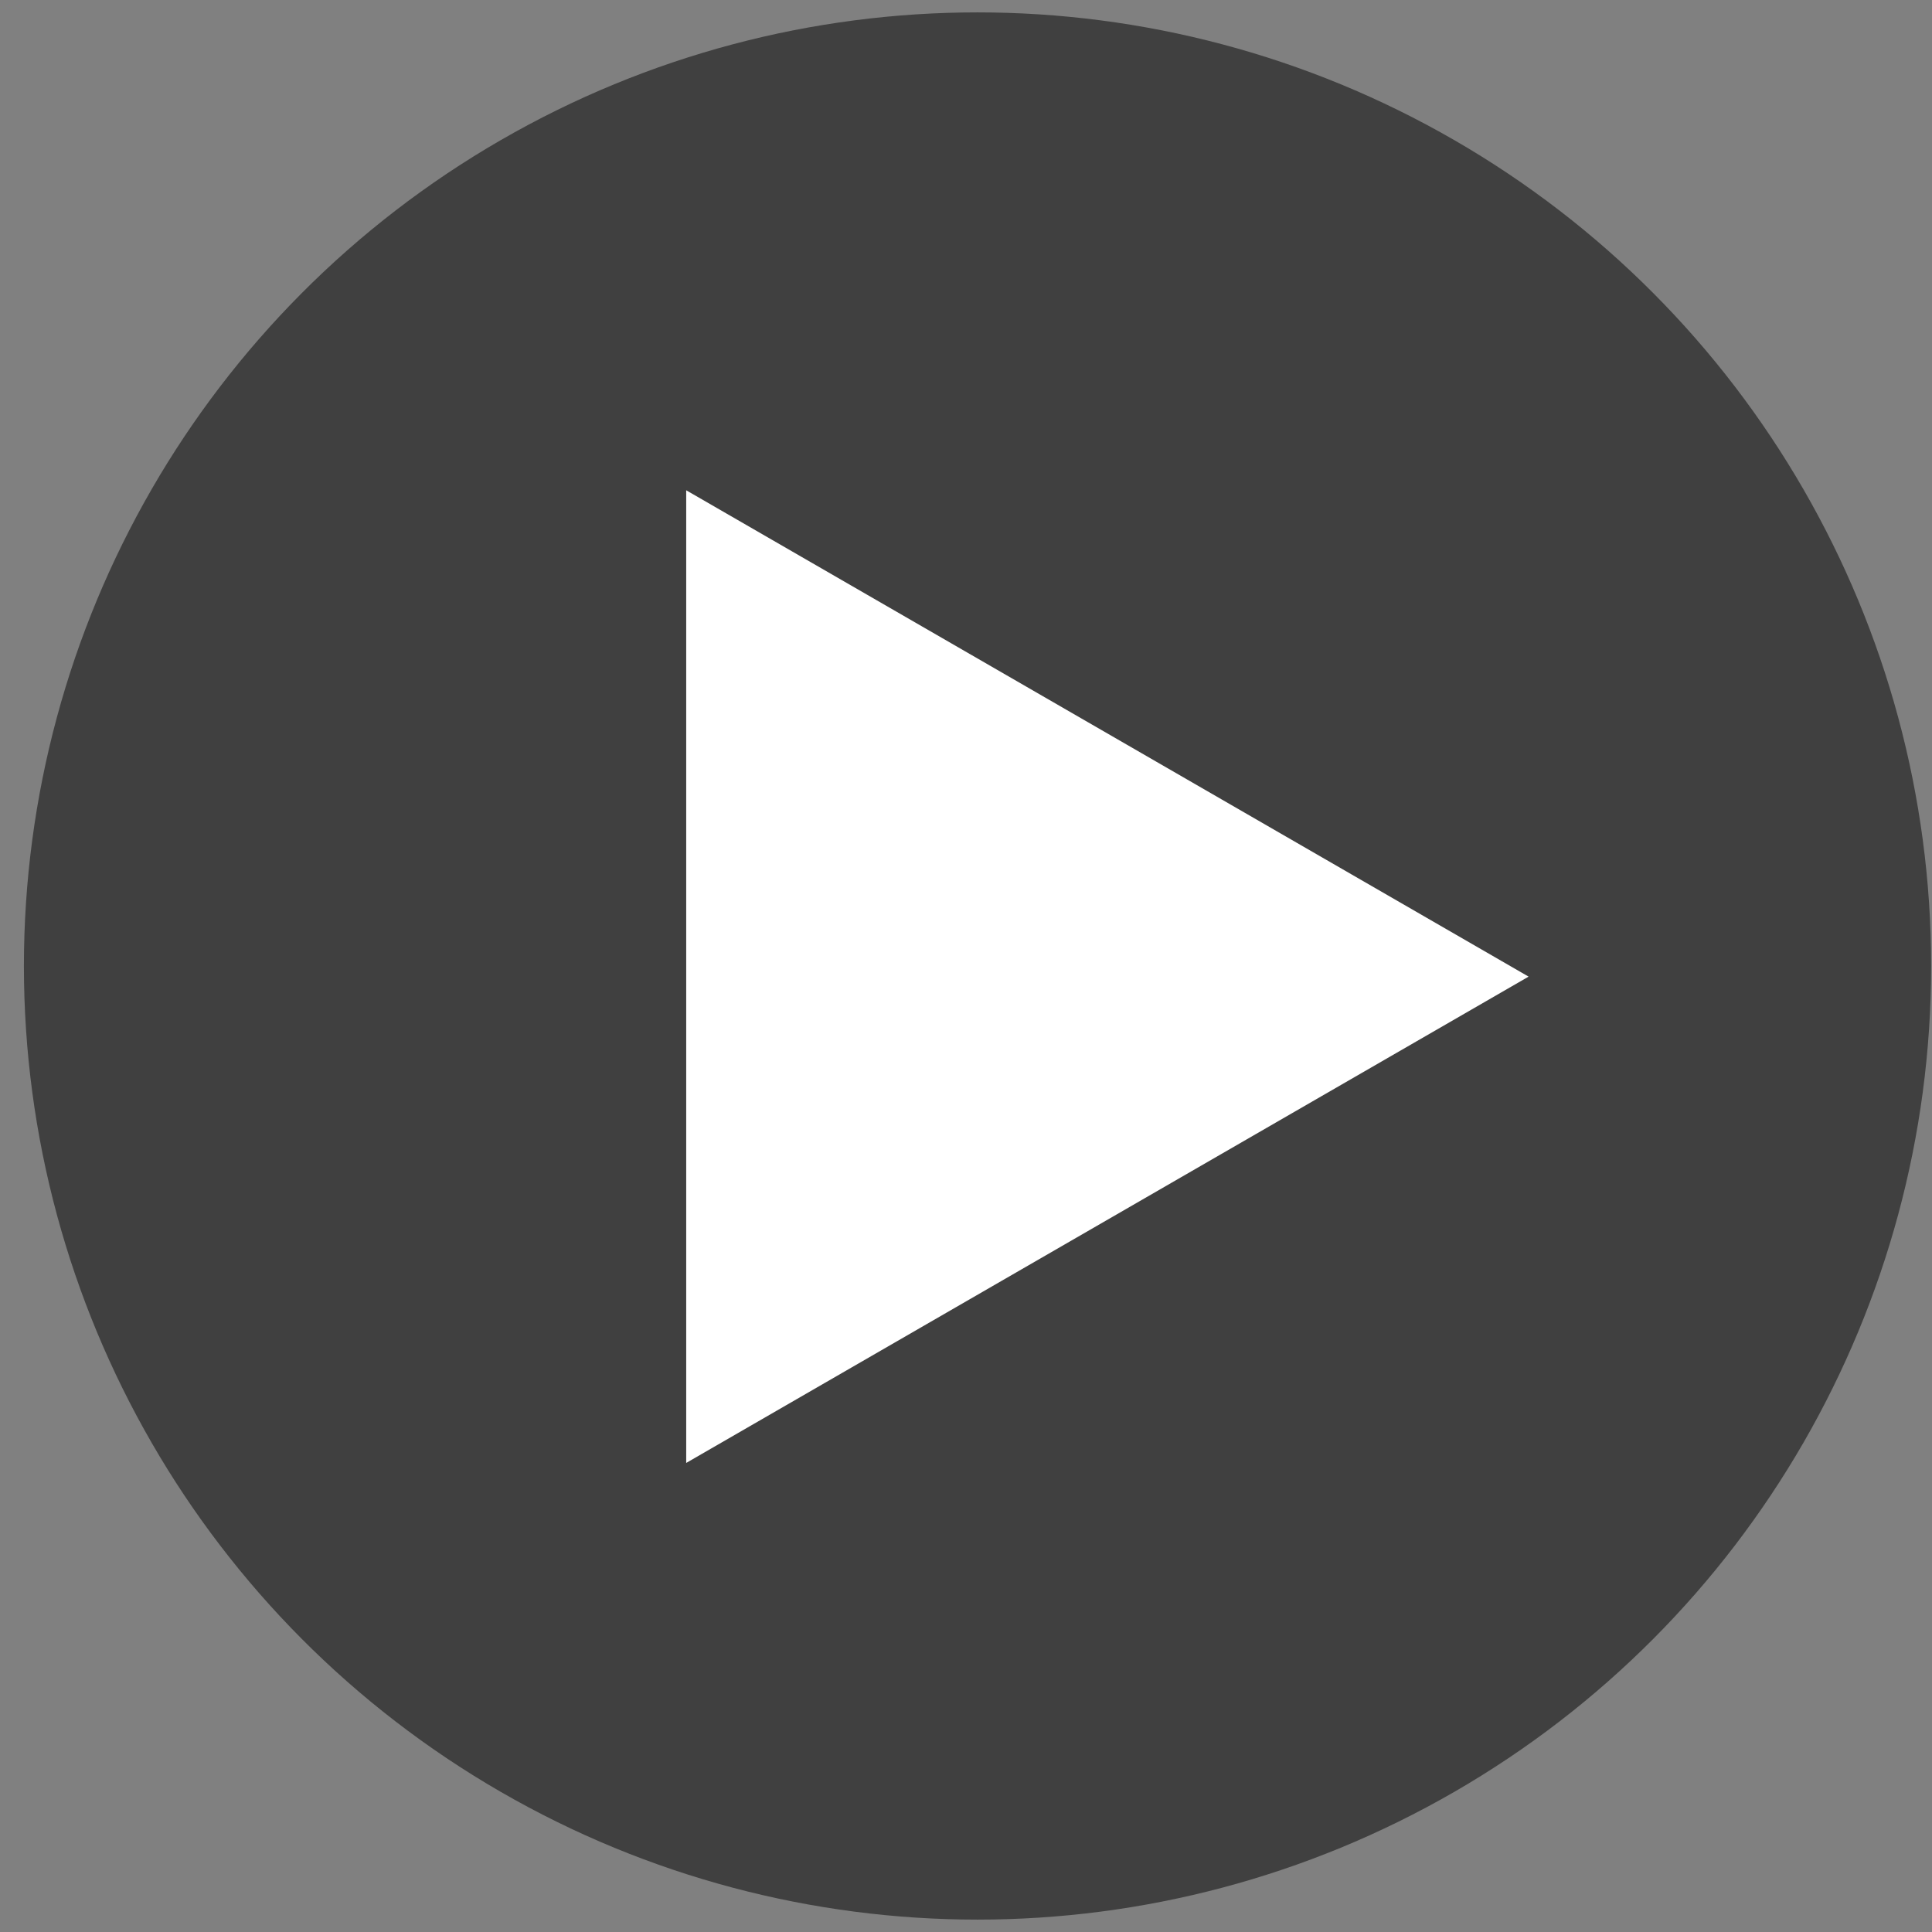 <svg width="56" height="56" viewBox="0 0 56 56" fill="none" xmlns="http://www.w3.org/2000/svg">
<rect x="0" y="0" width="56" height="56" fill="#808080" stroke="none"/>
<circle opacity="0.7" cx="28.334" cy="28" r="27.641" fill="#252525"/>
<path d="M44.307 28.308L19.89 42.404V14.211L44.307 28.308Z" fill="white"/>
</svg>
